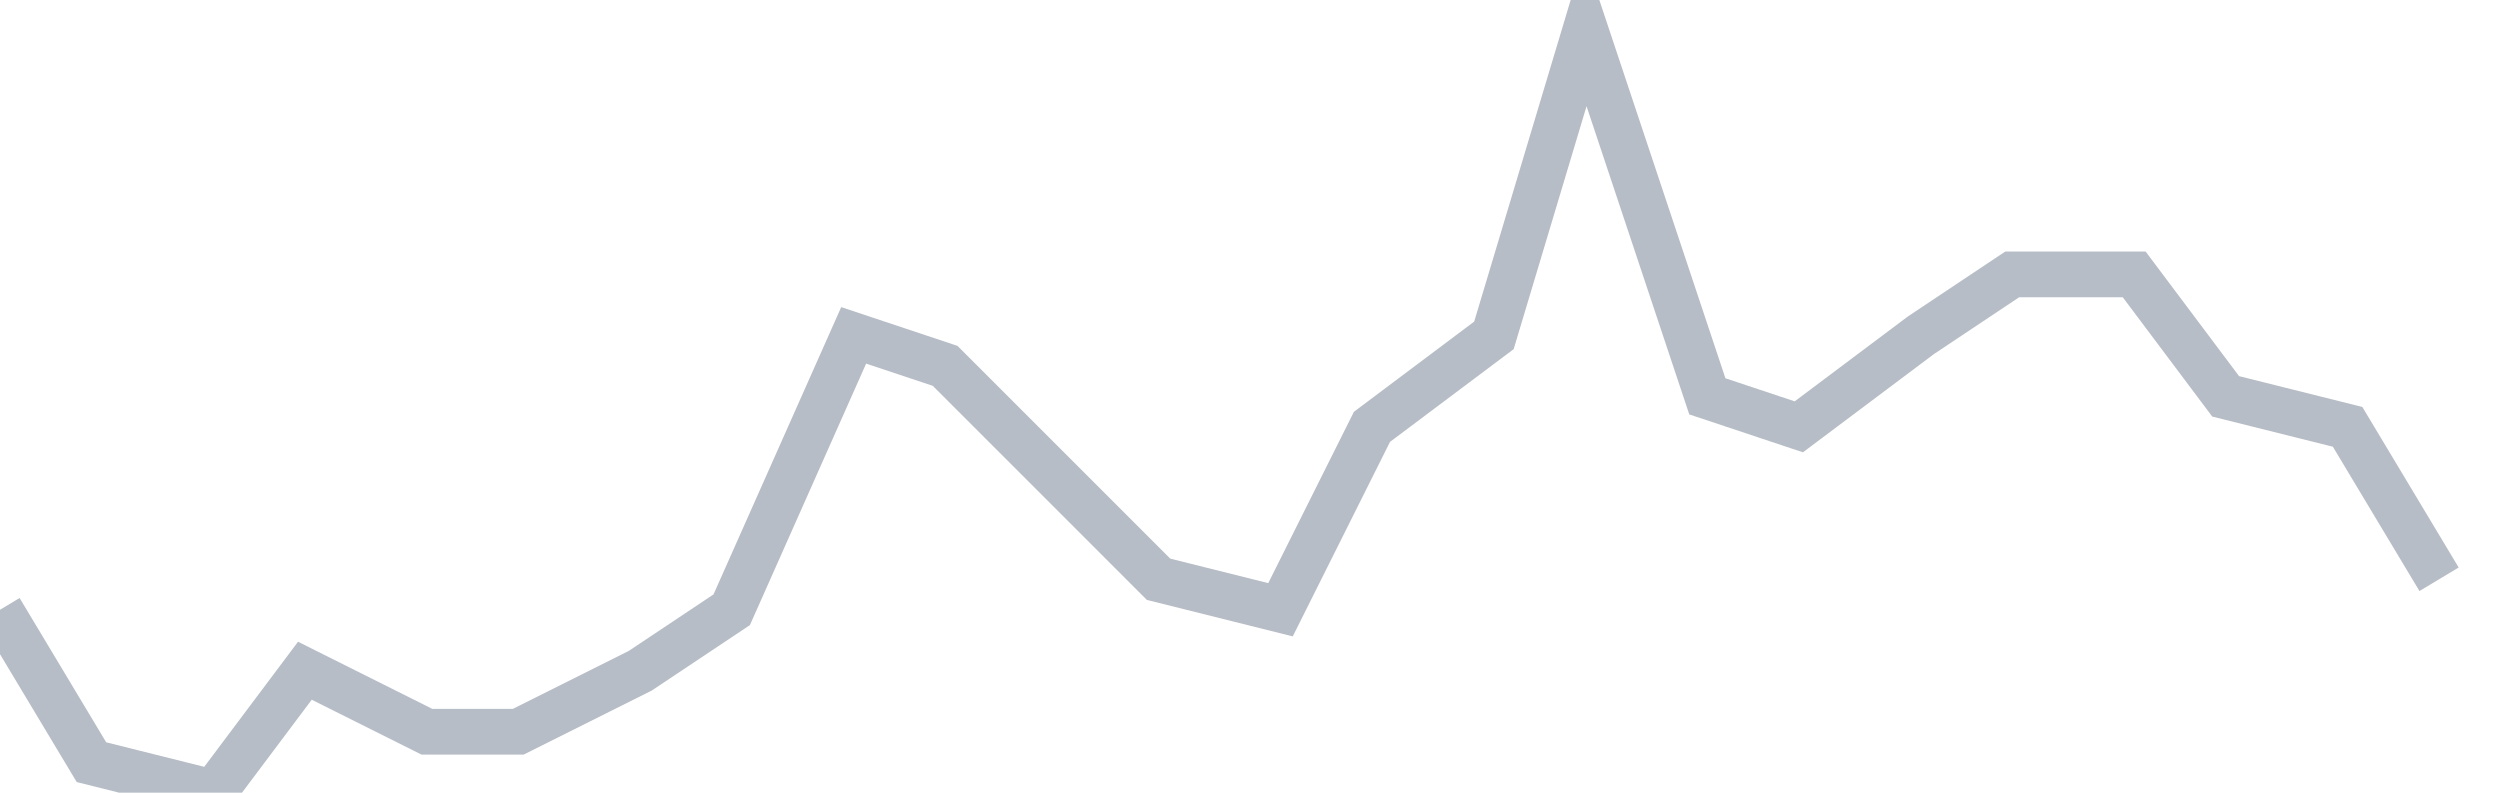 <svg width="82" height="26" fill="none" xmlns="http://www.w3.org/2000/svg"><path d="M0 20l3 5 4 1 3-4 4 2h3l4-2 3-2 4-9 3 1 4 4 3 3 4 1 3-6 4-3 3-10 4 12 3 1 4-3 3-2h4l3 4 4 1 3 5" stroke="#B7BDC6" stroke-width="1.5"/></svg>